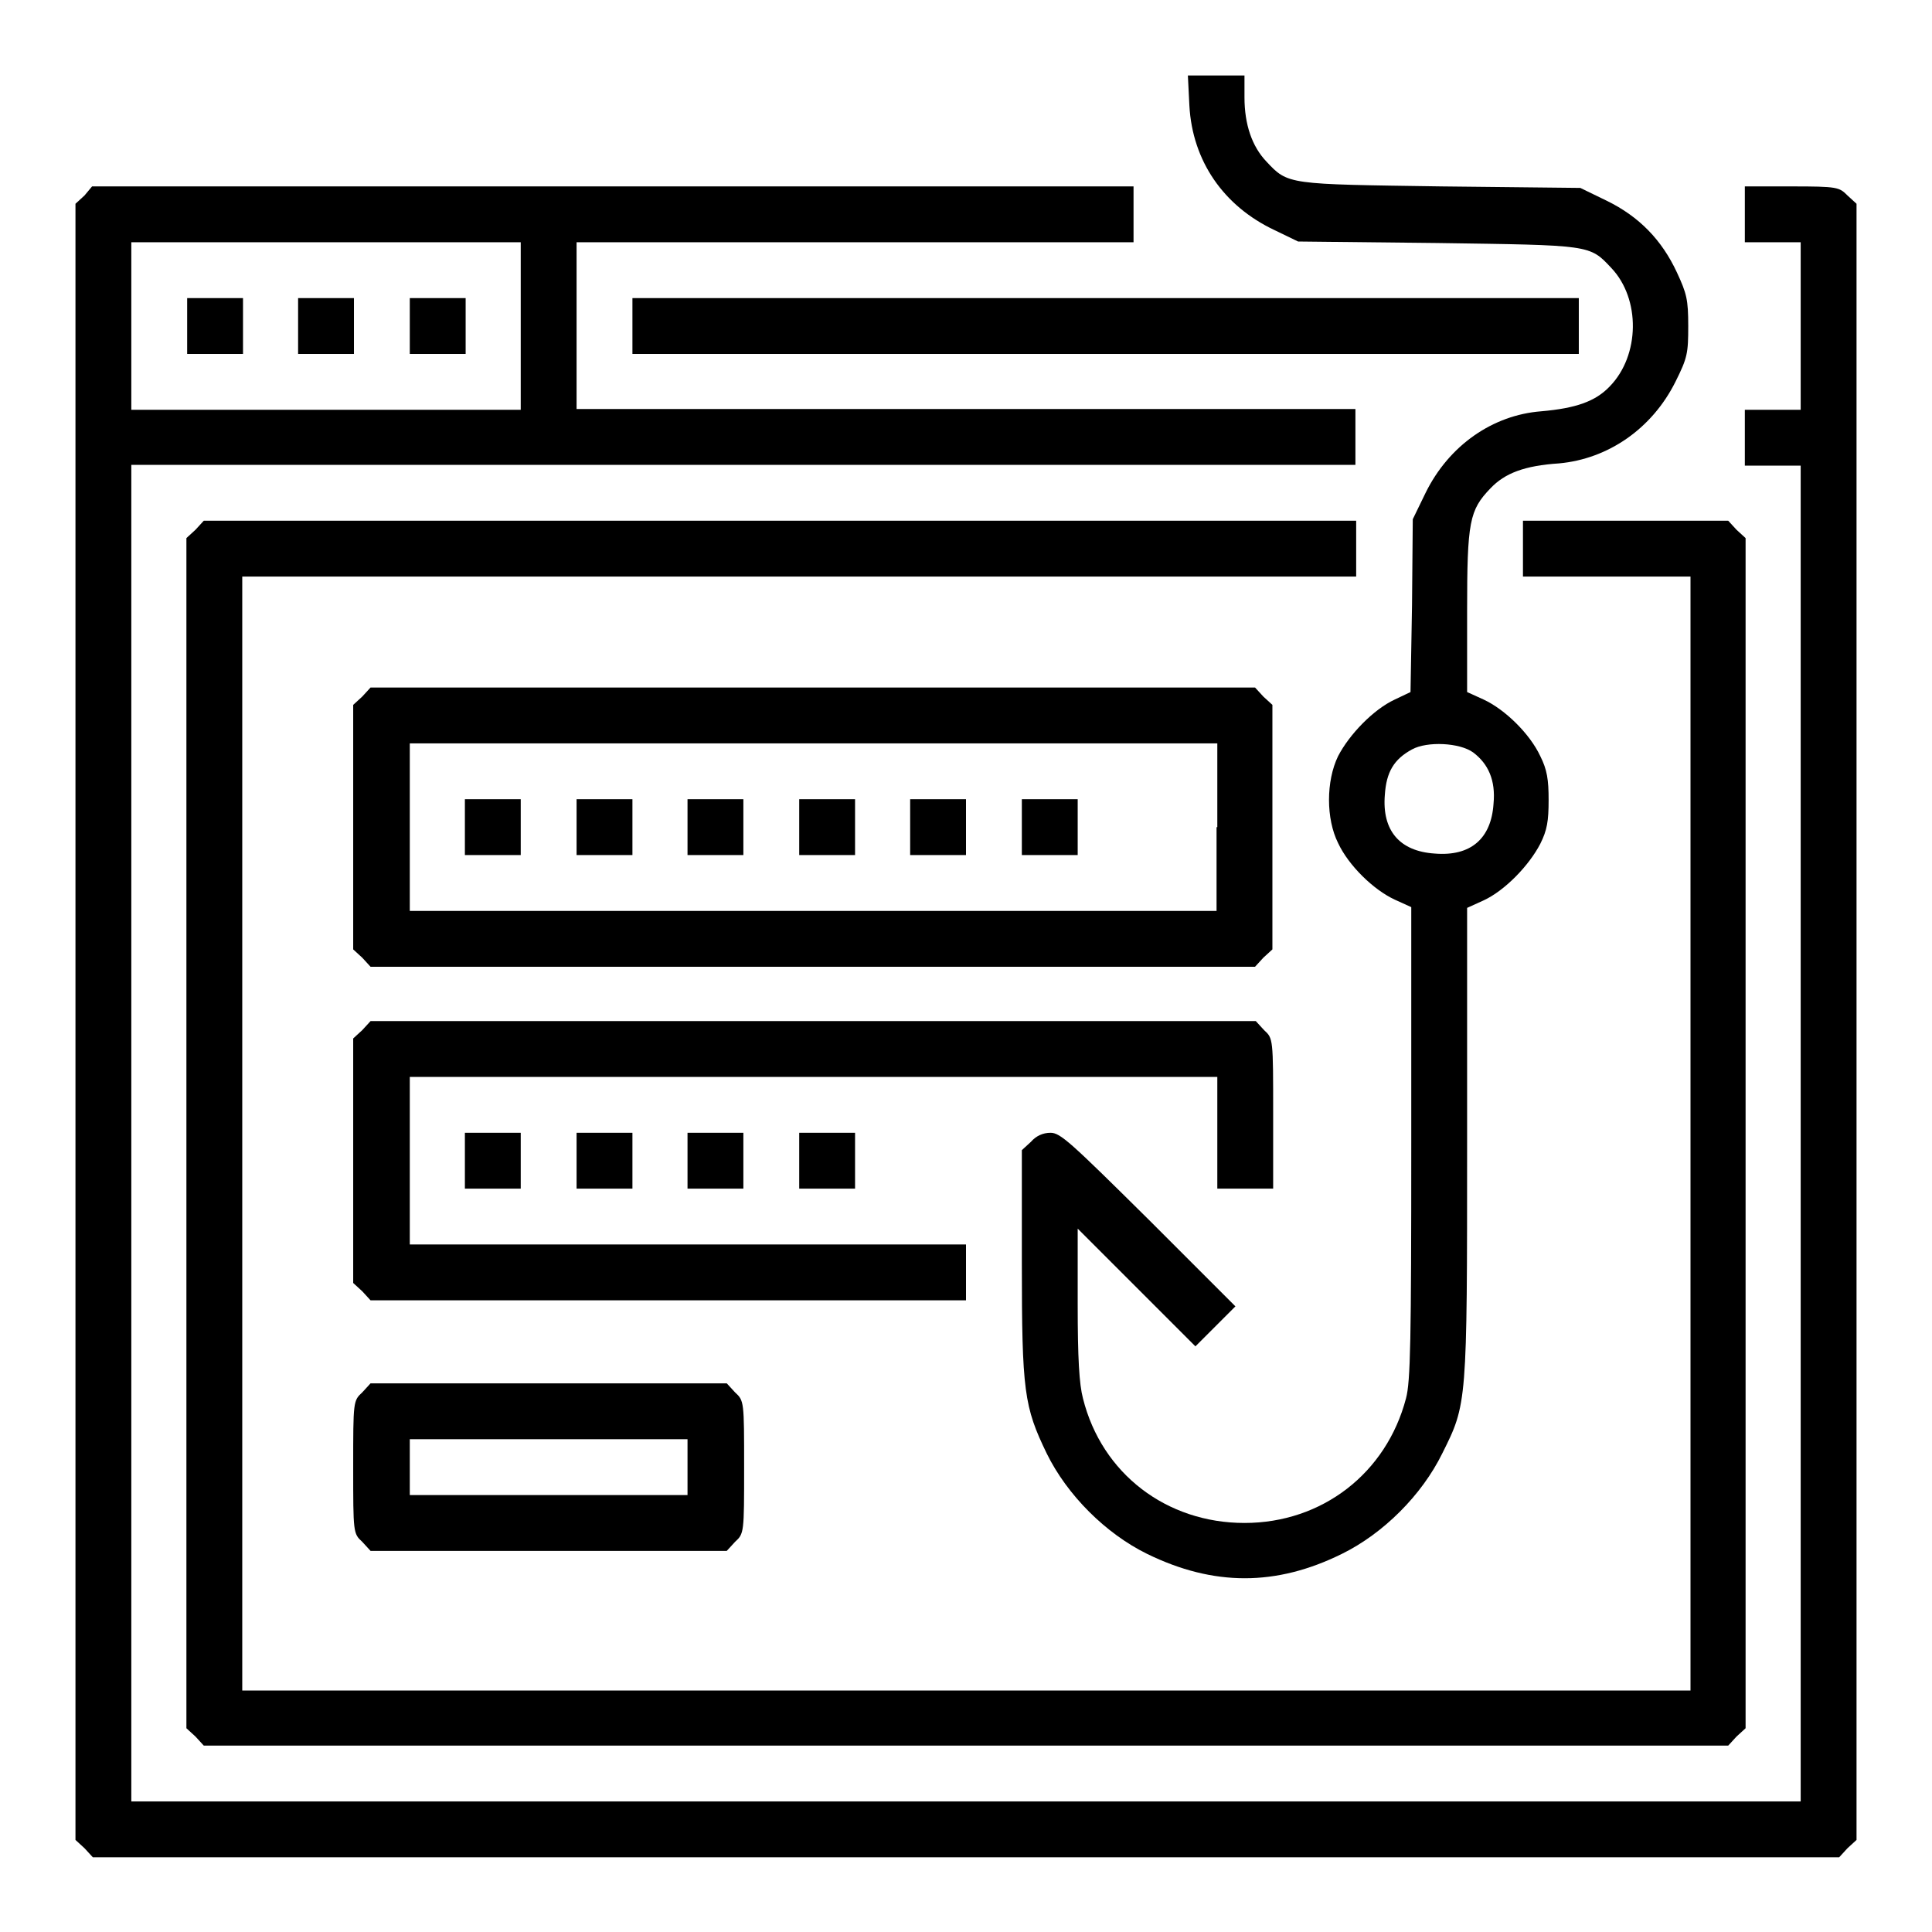 <?xml version="1.0" encoding="utf-8"?>
<!-- Svg Vector Icons : http://www.onlinewebfonts.com/icon -->
<!DOCTYPE svg PUBLIC "-//W3C//DTD SVG 1.1//EN" "http://www.w3.org/Graphics/SVG/1.1/DTD/svg11.dtd">
<svg version="1.1" xmlns="http://www.w3.org/2000/svg" xmlns:xlink="http://www.w3.org/1999/xlink" x="0px" y="0px" viewBox="0 0 256 256" enable-background="new 0 0 256 256" xml:space="preserve">
<g><g><g><path fill="#000000" d="M157.6,14c0.4,7.3,4.5,13.3,11.3,16.5l3.1,1.5l18.4,0.2c20.4,0.3,20.2,0.2,23.1,3.3c3.9,4.1,3.8,11.6-0.2,15.7c-1.9,2-4.5,2.9-9.1,3.3C197.8,55,192,59,188.9,65.3l-1.7,3.5l-0.1,11.4l-0.2,11.5l-2.1,1c-2.8,1.3-6,4.6-7.5,7.5c-1.6,3.3-1.6,8.3,0,11.5c1.4,3,4.7,6.2,7.5,7.5l2.2,1v31.2c0,26.2-0.1,31.7-0.7,33.9c-2.6,9.9-11.1,16.5-21.4,16.5c-10.3,0-18.9-6.5-21.4-16.5c-0.5-1.9-0.7-5.3-0.7-12.5v-10l7.8,7.8l7.8,7.8l2.7-2.7l2.6-2.6l-11.5-11.5c-10.4-10.3-11.7-11.5-13-11.5c-1,0-1.9,0.4-2.6,1.2l-1.2,1.1v14.9c0,17.1,0.3,19.1,3.3,25.3c2.7,5.5,7.8,10.6,13.3,13.3c8.8,4.3,17.1,4.3,25.8,0c5.5-2.7,10.6-7.8,13.3-13.3c3.3-6.6,3.3-6.5,3.3-41.3v-31l2.2-1c2.8-1.3,6-4.6,7.5-7.5c0.9-1.8,1.1-3,1.1-5.8c0-2.7-0.2-4-1.1-5.8c-1.4-3-4.7-6.2-7.5-7.5l-2.2-1V81c0-11.9,0.3-13.4,3.1-16.3c1.9-2,4.5-3,9.1-3.3c6.5-0.6,12.3-4.6,15.4-10.8c1.6-3.2,1.7-3.8,1.7-7.4c0-3.5-0.2-4.3-1.5-7.1c-2-4.3-5-7.4-9.3-9.5l-3.5-1.7L191,24.7c-20.4-0.3-20.3-0.2-23.2-3.3c-1.9-2-2.9-4.9-2.9-8.5V10h-3.7h-3.8L157.6,14z M195.2,99.7c2,1.5,3,3.7,2.7,6.8c-0.3,4.6-3,7-7.8,6.6c-4.6-0.3-7-3-6.6-7.8c0.2-3,1.2-4.7,3.6-6C189.1,98.2,193.4,98.4,195.2,99.7z"/><path fill="#000000" d="M11.2,25.9L10,27v108.4v108.4l1.2,1.1l1.1,1.2H128h115.7l1.1-1.2l1.2-1.1V135.4V27l-1.2-1.1c-1.1-1.1-1.3-1.2-7.4-1.2h-6.2v3.7v3.7h3.7h3.7v11.1v11.1h-3.7h-3.7v3.7v3.7h3.7h3.7v88.5v88.5H128H17.4v-88.5V61.6h81.1h81.1v-3.7v-3.7H128H76.4V43.2V32.1h36.9h36.9v-3.7v-3.7H81.2h-69L11.2,25.9z M69,43.2v11.1H43.2H17.4V43.2V32.1h25.8H69V43.2z"/><path fill="#000000" d="M24.8,43.2v3.7h3.7h3.7v-3.7v-3.7h-3.7h-3.7V43.2z"/><path fill="#000000" d="M39.5,43.2v3.7h3.7h3.7v-3.7v-3.7h-3.7h-3.7V43.2z"/><path fill="#000000" d="M54.3,43.2v3.7h3.7h3.7v-3.7v-3.7h-3.7h-3.7V43.2L54.3,43.2z"/><path fill="#000000" d="M83.8,43.2v3.7h62.7h62.7v-3.7v-3.7h-62.7H83.8V43.2z"/><path fill="#000000" d="M25.9,70.2l-1.2,1.1v78.9V229l1.2,1.1l1.1,1.2h101h101l1.1-1.2l1.2-1.1v-78.9V71.3l-1.2-1.1L229,69h-13.6h-13.6v3.7v3.7h11.1h11.1v73.8v73.8H128H32.1v-73.8V76.4h73.8h73.8v-3.7V69h-76.3H27L25.9,70.2z"/><path fill="#000000" d="M48,92.3l-1.2,1.1v16.2v16.2l1.2,1.1l1.1,1.2h58.6h58.6l1.1-1.2l1.2-1.1v-16.2V93.4l-1.2-1.1l-1.1-1.2h-58.6H49.1L48,92.3z M161.2,109.6v11.1h-53.5H54.3v-11.1V98.5h53.5h53.5V109.6L161.2,109.6z"/><path fill="#000000" d="M61.6,109.6v3.7h3.7H69v-3.7v-3.7h-3.7h-3.7L61.6,109.6L61.6,109.6z"/><path fill="#000000" d="M76.4,109.6v3.7h3.7h3.7v-3.7v-3.7h-3.7h-3.7V109.6z"/><path fill="#000000" d="M91.1,109.6v3.7h3.7h3.7v-3.7v-3.7h-3.7h-3.7L91.1,109.6L91.1,109.6z"/><path fill="#000000" d="M105.9,109.6v3.7h3.7h3.7v-3.7v-3.7h-3.7h-3.7V109.6L105.9,109.6z"/><path fill="#000000" d="M120.6,109.6v3.7h3.7h3.7v-3.7v-3.7h-3.7h-3.7L120.6,109.6L120.6,109.6z"/><path fill="#000000" d="M135.4,109.6v3.7h3.7h3.7v-3.7v-3.7h-3.7h-3.7V109.6z"/><path fill="#000000" d="M48,136.5l-1.2,1.1v16.2V170l1.2,1.1l1.1,1.2h39.5H128v-3.7v-3.7H91.1H54.3v-11.1v-11.1h53.5h53.5v7.4v7.4h3.7h3.7v-9.9c0-10,0-10-1.2-11.1l-1.1-1.2h-58.6H49.1L48,136.5z"/><path fill="#000000" d="M61.6,153.8v3.7h3.7H69v-3.7v-3.7h-3.7h-3.7L61.6,153.8L61.6,153.8z"/><path fill="#000000" d="M76.4,153.8v3.7h3.7h3.7v-3.7v-3.7h-3.7h-3.7V153.8z"/><path fill="#000000" d="M91.1,153.8v3.7h3.7h3.7v-3.7v-3.7h-3.7h-3.7L91.1,153.8L91.1,153.8z"/><path fill="#000000" d="M105.9,153.8v3.7h3.7h3.7v-3.7v-3.7h-3.7h-3.7V153.8L105.9,153.8z"/><path fill="#000000" d="M48,184.5c-1.2,1.1-1.2,1.2-1.2,9.9c0,8.7,0,8.8,1.2,9.9l1.1,1.2h23.6h23.6l1.1-1.2c1.2-1.1,1.2-1.2,1.2-9.9c0-8.7,0-8.8-1.2-9.9l-1.1-1.2H72.7H49.1L48,184.5z M91.1,194.4v3.7H72.7H54.3v-3.7v-3.7h18.4h18.4V194.4L91.1,194.4z"/></g></g></g>
</svg>
